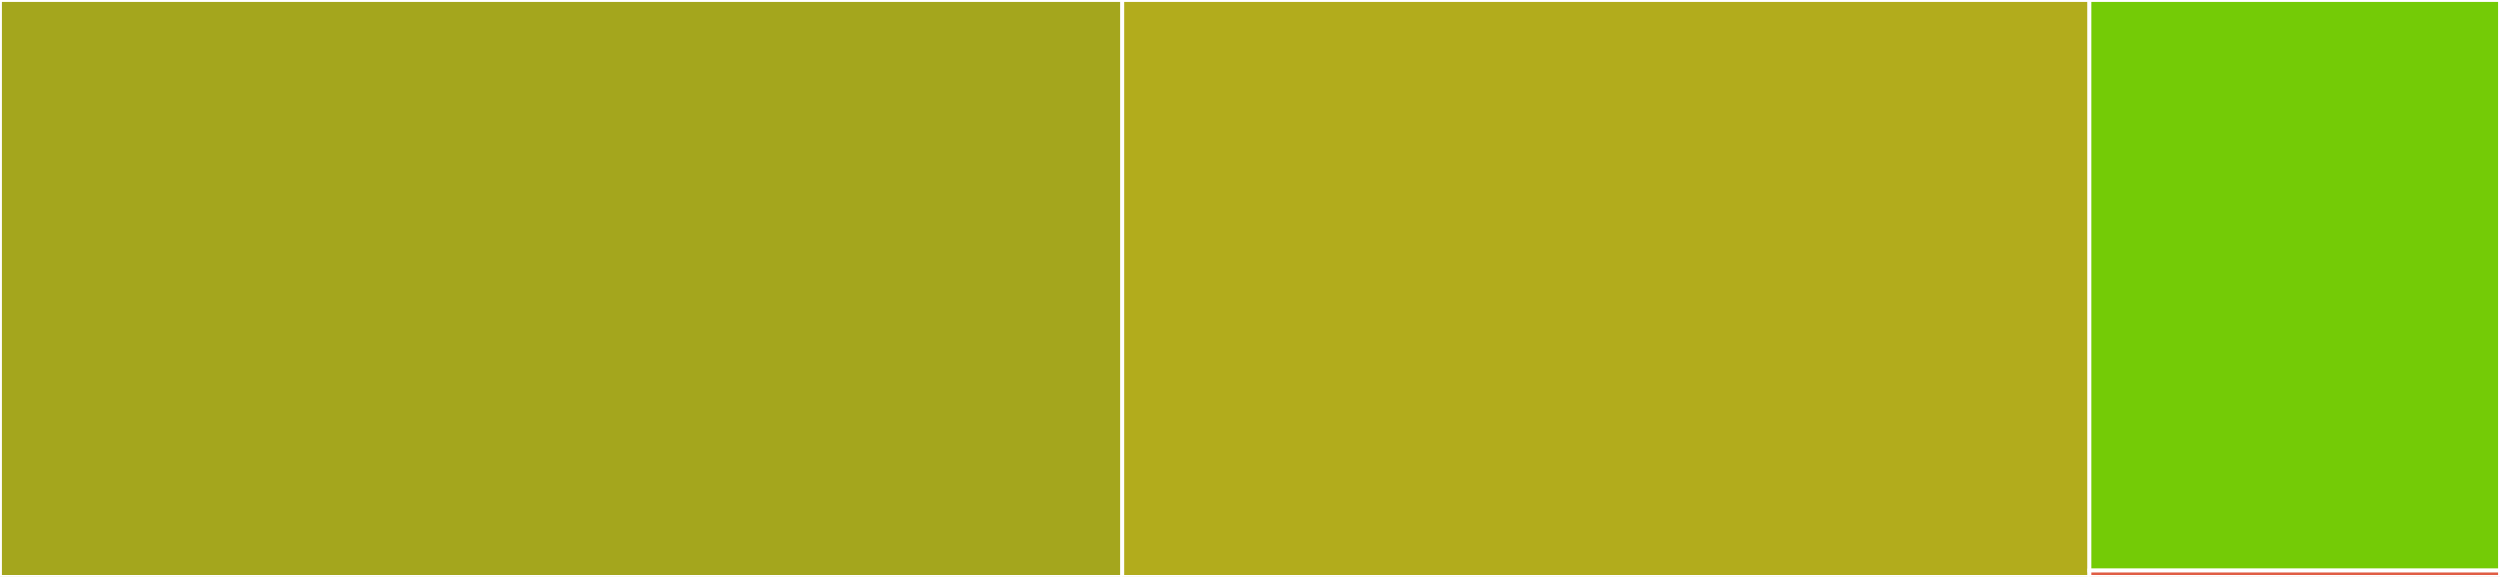 <svg baseProfile="full" width="650" height="150" viewBox="0 0 650 150" version="1.1"
xmlns="http://www.w3.org/2000/svg" xmlns:ev="http://www.w3.org/2001/xml-events"
xmlns:xlink="http://www.w3.org/1999/xlink">

<rect x="0" y="0" width="650" height="150" fill="#333333" stroke="none"/>

<style>rect.s{mask:url(#mask);}</style>
<defs>
  <pattern id="white" width="4" height="4" patternUnits="userSpaceOnUse" patternTransform="rotate(45)">
    <rect width="2" height="2" transform="translate(0,0)" fill="white"></rect>
  </pattern>
  <mask id="mask">
    <rect x="0" y="0" width="100%" height="100%" fill="url(#white)"></rect>
  </mask>
</defs>

<rect x="0" y="0" width="291.788" height="150.0" fill="#a4a61d" stroke="white" stroke-width="1" class=" tooltipped" data-content="run.py"><title>run.py</title></rect>
<rect x="291.788" y="0" width="251.46" height="150.0" fill="#b2ac1c" stroke="white" stroke-width="1" class=" tooltipped" data-content="scheduler.py"><title>scheduler.py</title></rect>
<rect x="543.248" y="0" width="106.752" height="148.333" fill="#74cb06" stroke="white" stroke-width="1" class=" tooltipped" data-content="commands.py"><title>commands.py</title></rect>
<rect x="543.248" y="148.333" width="106.752" height="1.667" fill="#e05d44" stroke="white" stroke-width="1" class=" tooltipped" data-content="version.py"><title>version.py</title></rect>
</svg>